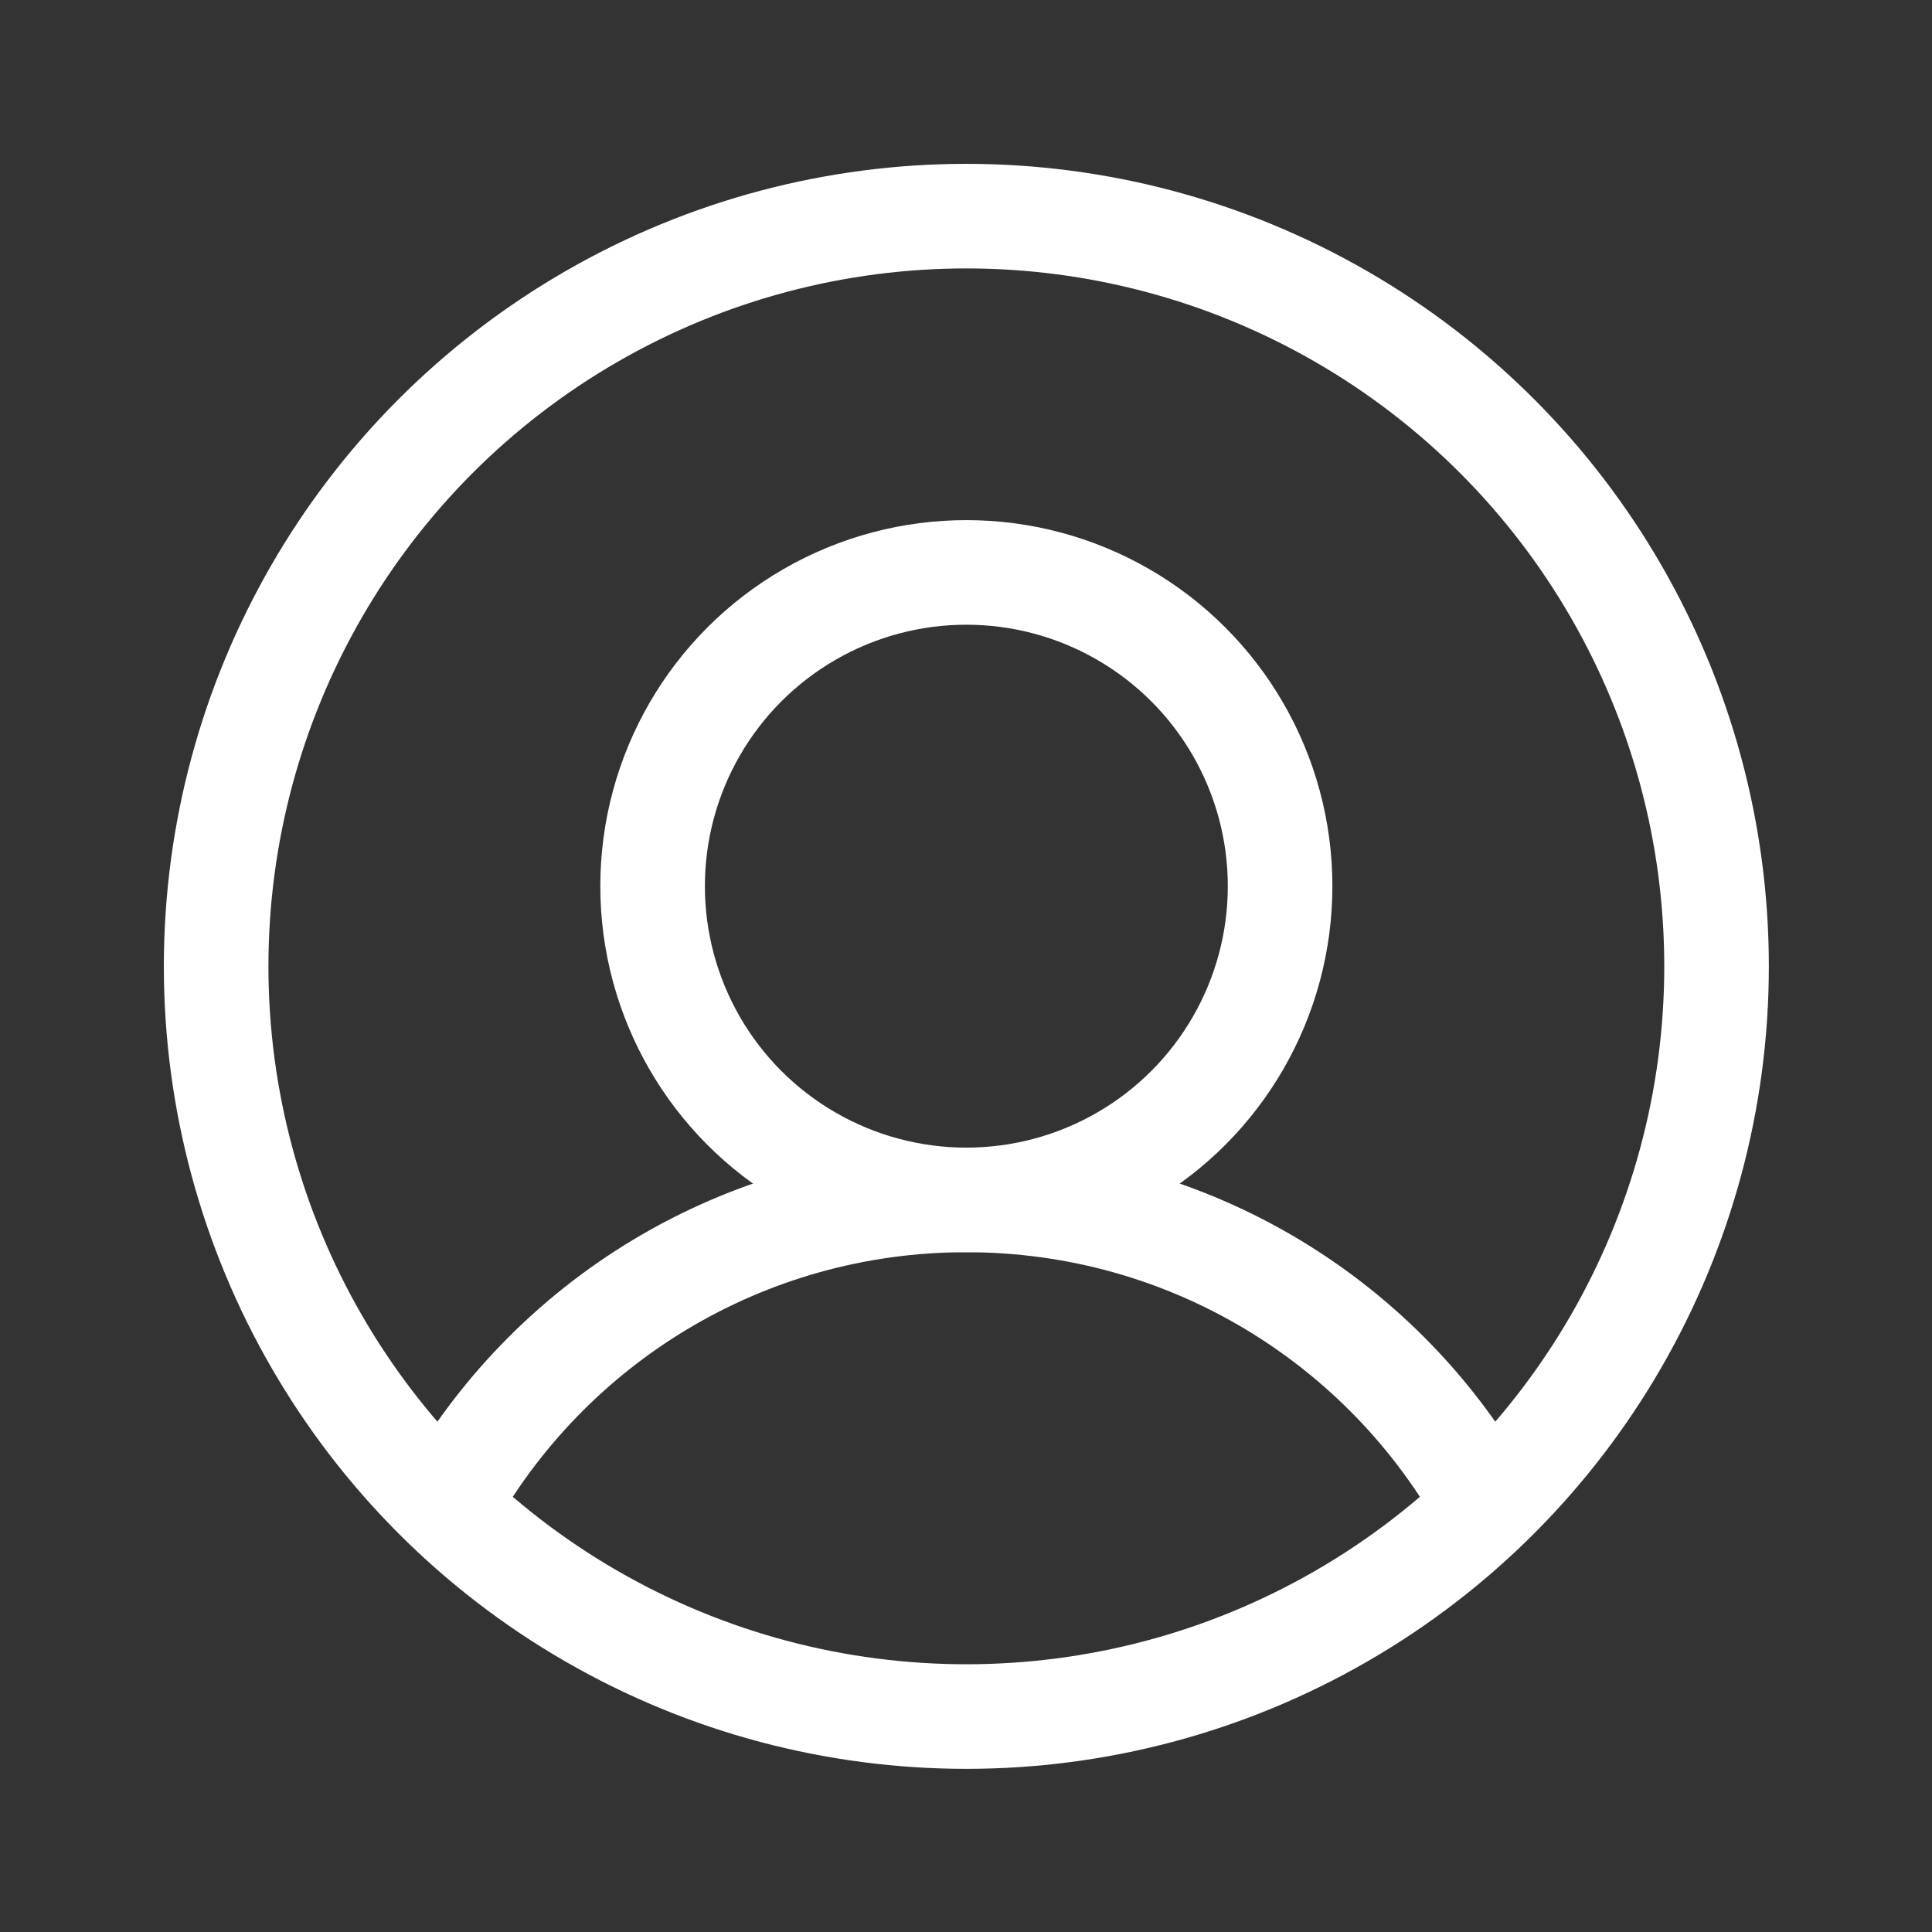 <?xml version="1.0" encoding="UTF-8"?><svg id="Layer_2" xmlns="http://www.w3.org/2000/svg" viewBox="0 0 27.71 27.71"><rect x="0" y="0" width="27.71" height="27.71" fill="#333333" stroke="none"/><defs><style>.cls-1,.cls-2{fill:none;}.cls-2{stroke:#fff;stroke-linecap:round;stroke-linejoin:round;stroke-width:1.5px;}</style></defs><g id="Layer_15"><circle class="cls-2" cx="13.86" cy="13.86" r="10.76"/><circle class="cls-2" cx="13.86" cy="12.71" r="4.5"/><path class="cls-2" d="m6.4,21.6c1.45-2.62,4.25-4.39,7.46-4.39s6.01,1.77,7.46,4.39"/><rect class="cls-1" width="27.71" height="27.71"/></g></svg>